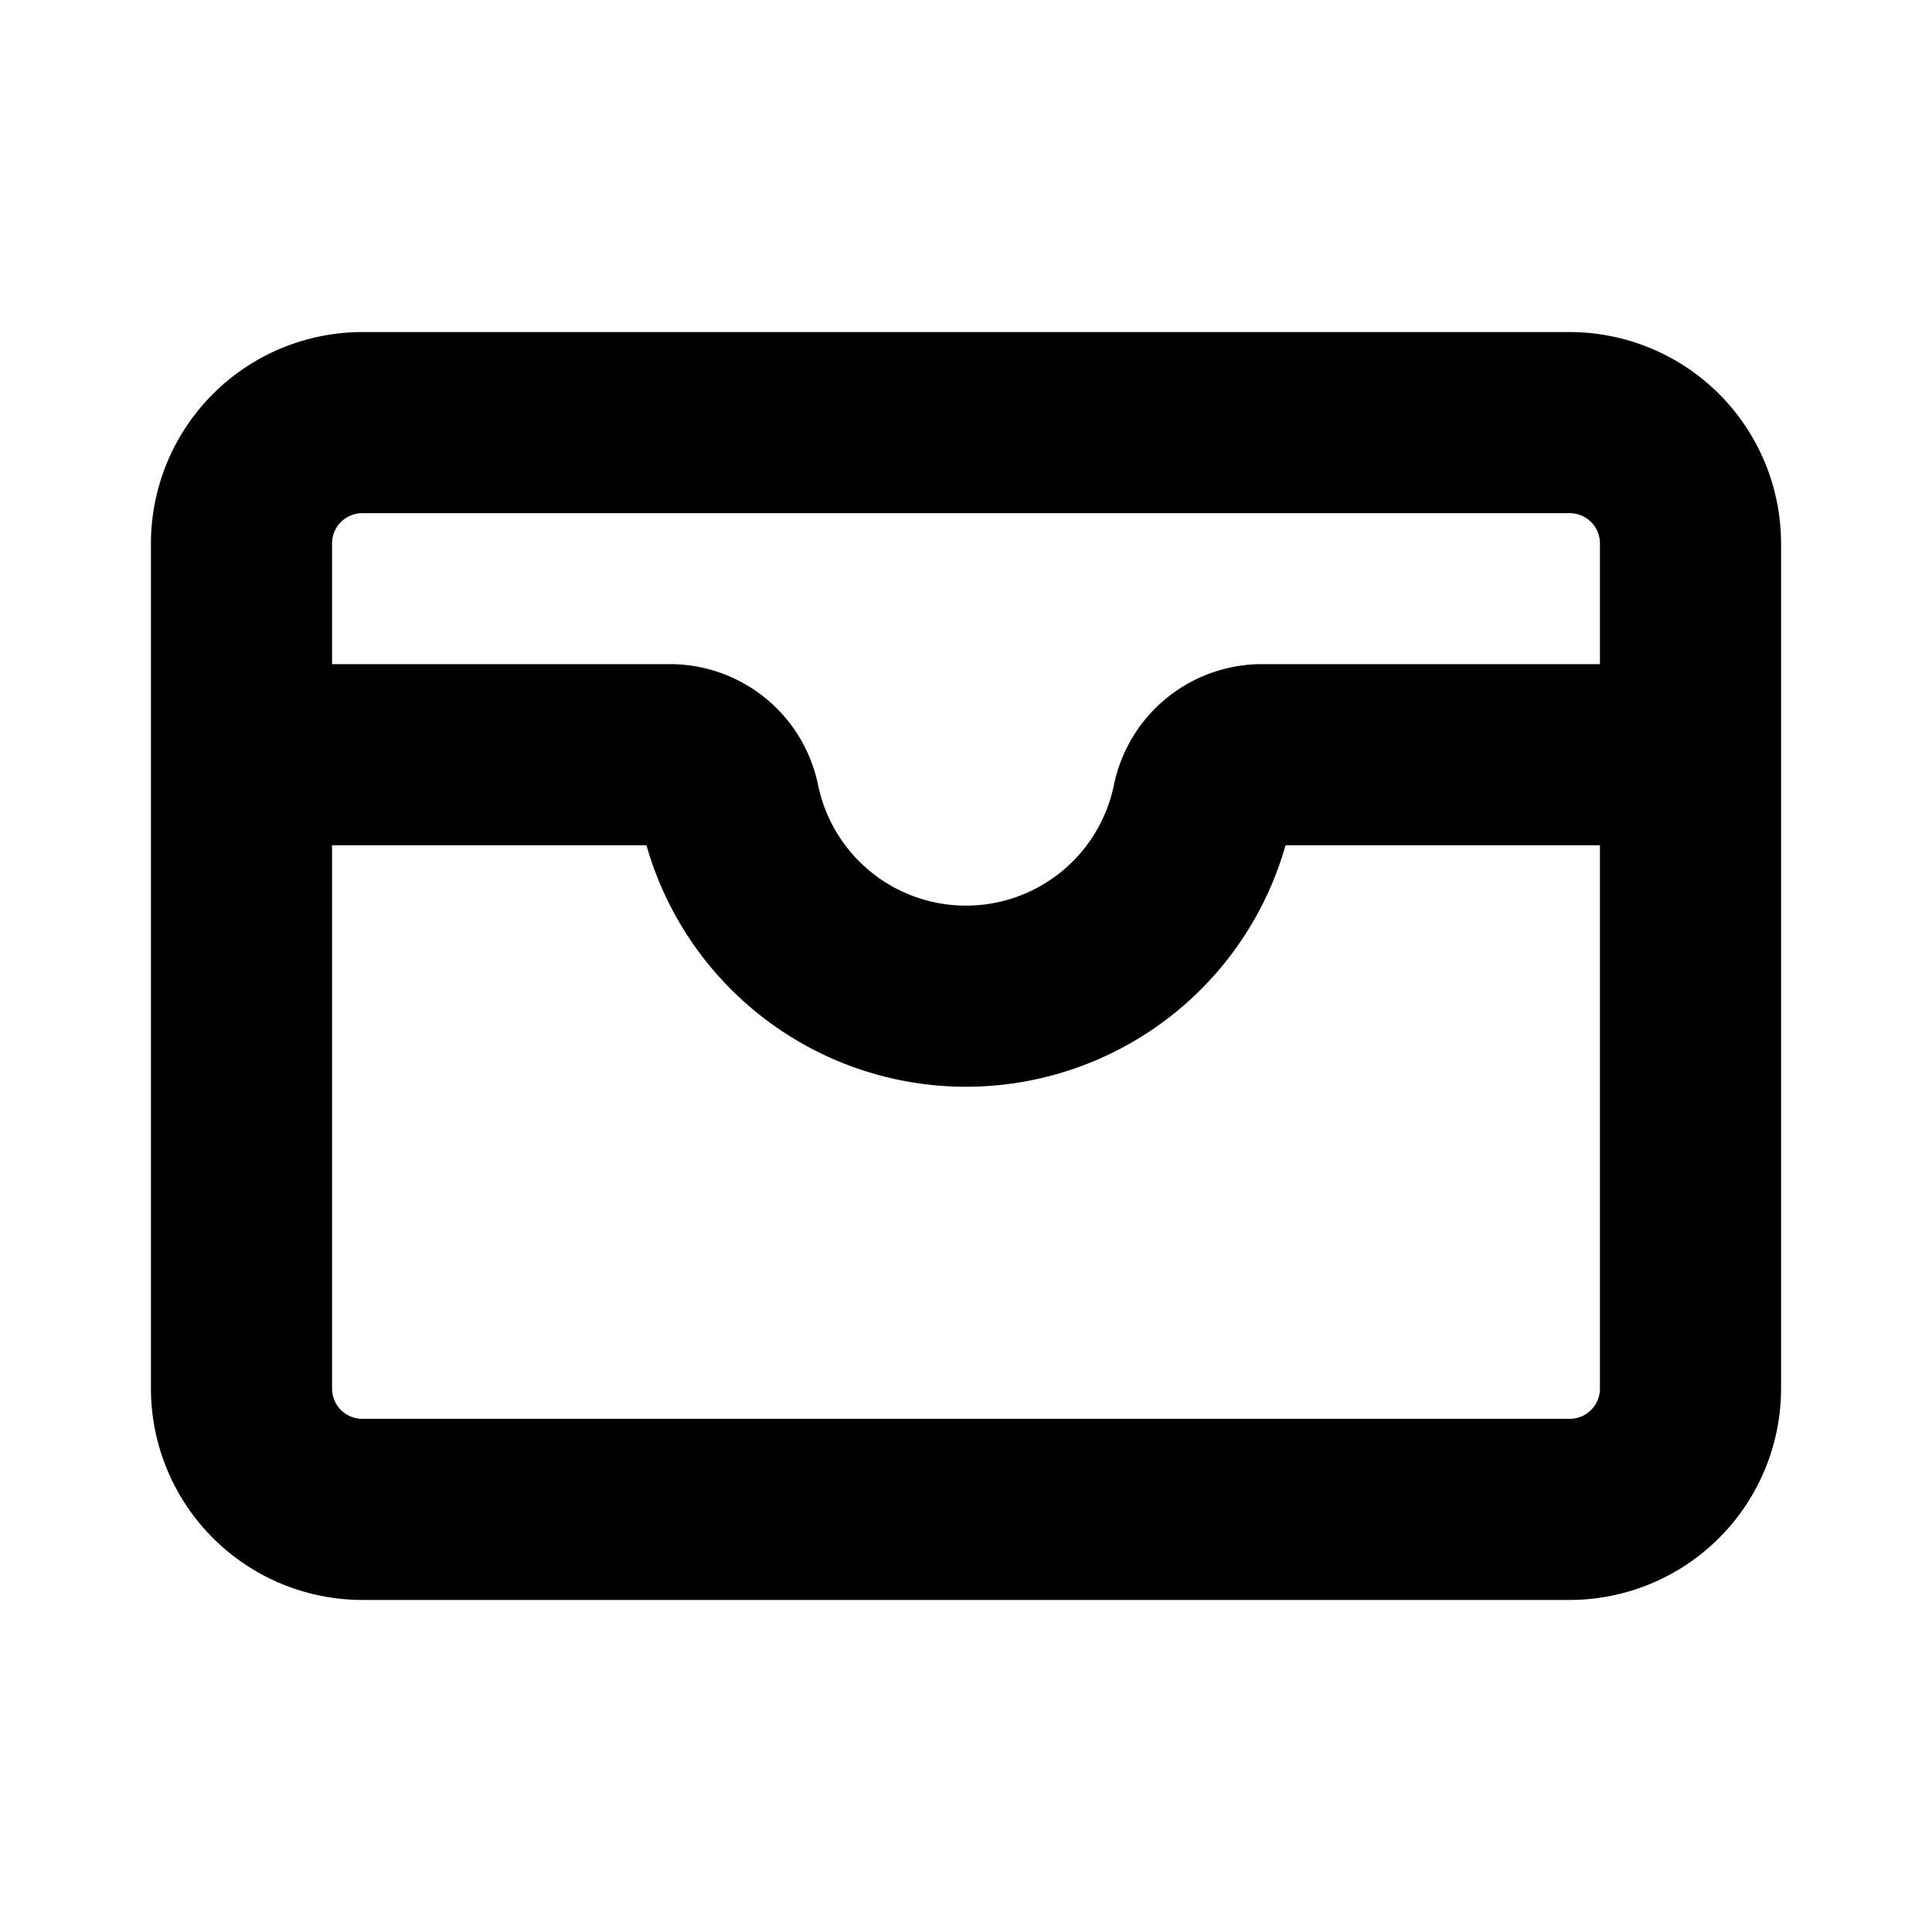 <?xml version="1.0" encoding="utf-8"?><!-- Скачано с сайта svg4.ru / Downloaded from svg4.ru -->
<svg fill="#000000" width="800px" height="800px" viewBox="0 0 256 256" id="Flat" xmlns="http://www.w3.org/2000/svg">
  <path d="M208,44H48A28.031,28.031,0,0,0,20,72V184a28.031,28.031,0,0,0,28,28H208a28.031,28.031,0,0,0,28-28V72A28.031,28.031,0,0,0,208,44ZM48,68H208a4.004,4.004,0,0,1,4,4V88H167.19a20.052,20.052,0,0,0-19.59,16.013,20.008,20.008,0,0,1-39.2,0A20.054,20.054,0,0,0,88.81,88H44V72A4.004,4.004,0,0,1,48,68ZM208,188H48a4.004,4.004,0,0,1-4-4V112H85.659a44.012,44.012,0,0,0,84.682,0H212v72A4.004,4.004,0,0,1,208,188Z"/>
</svg>